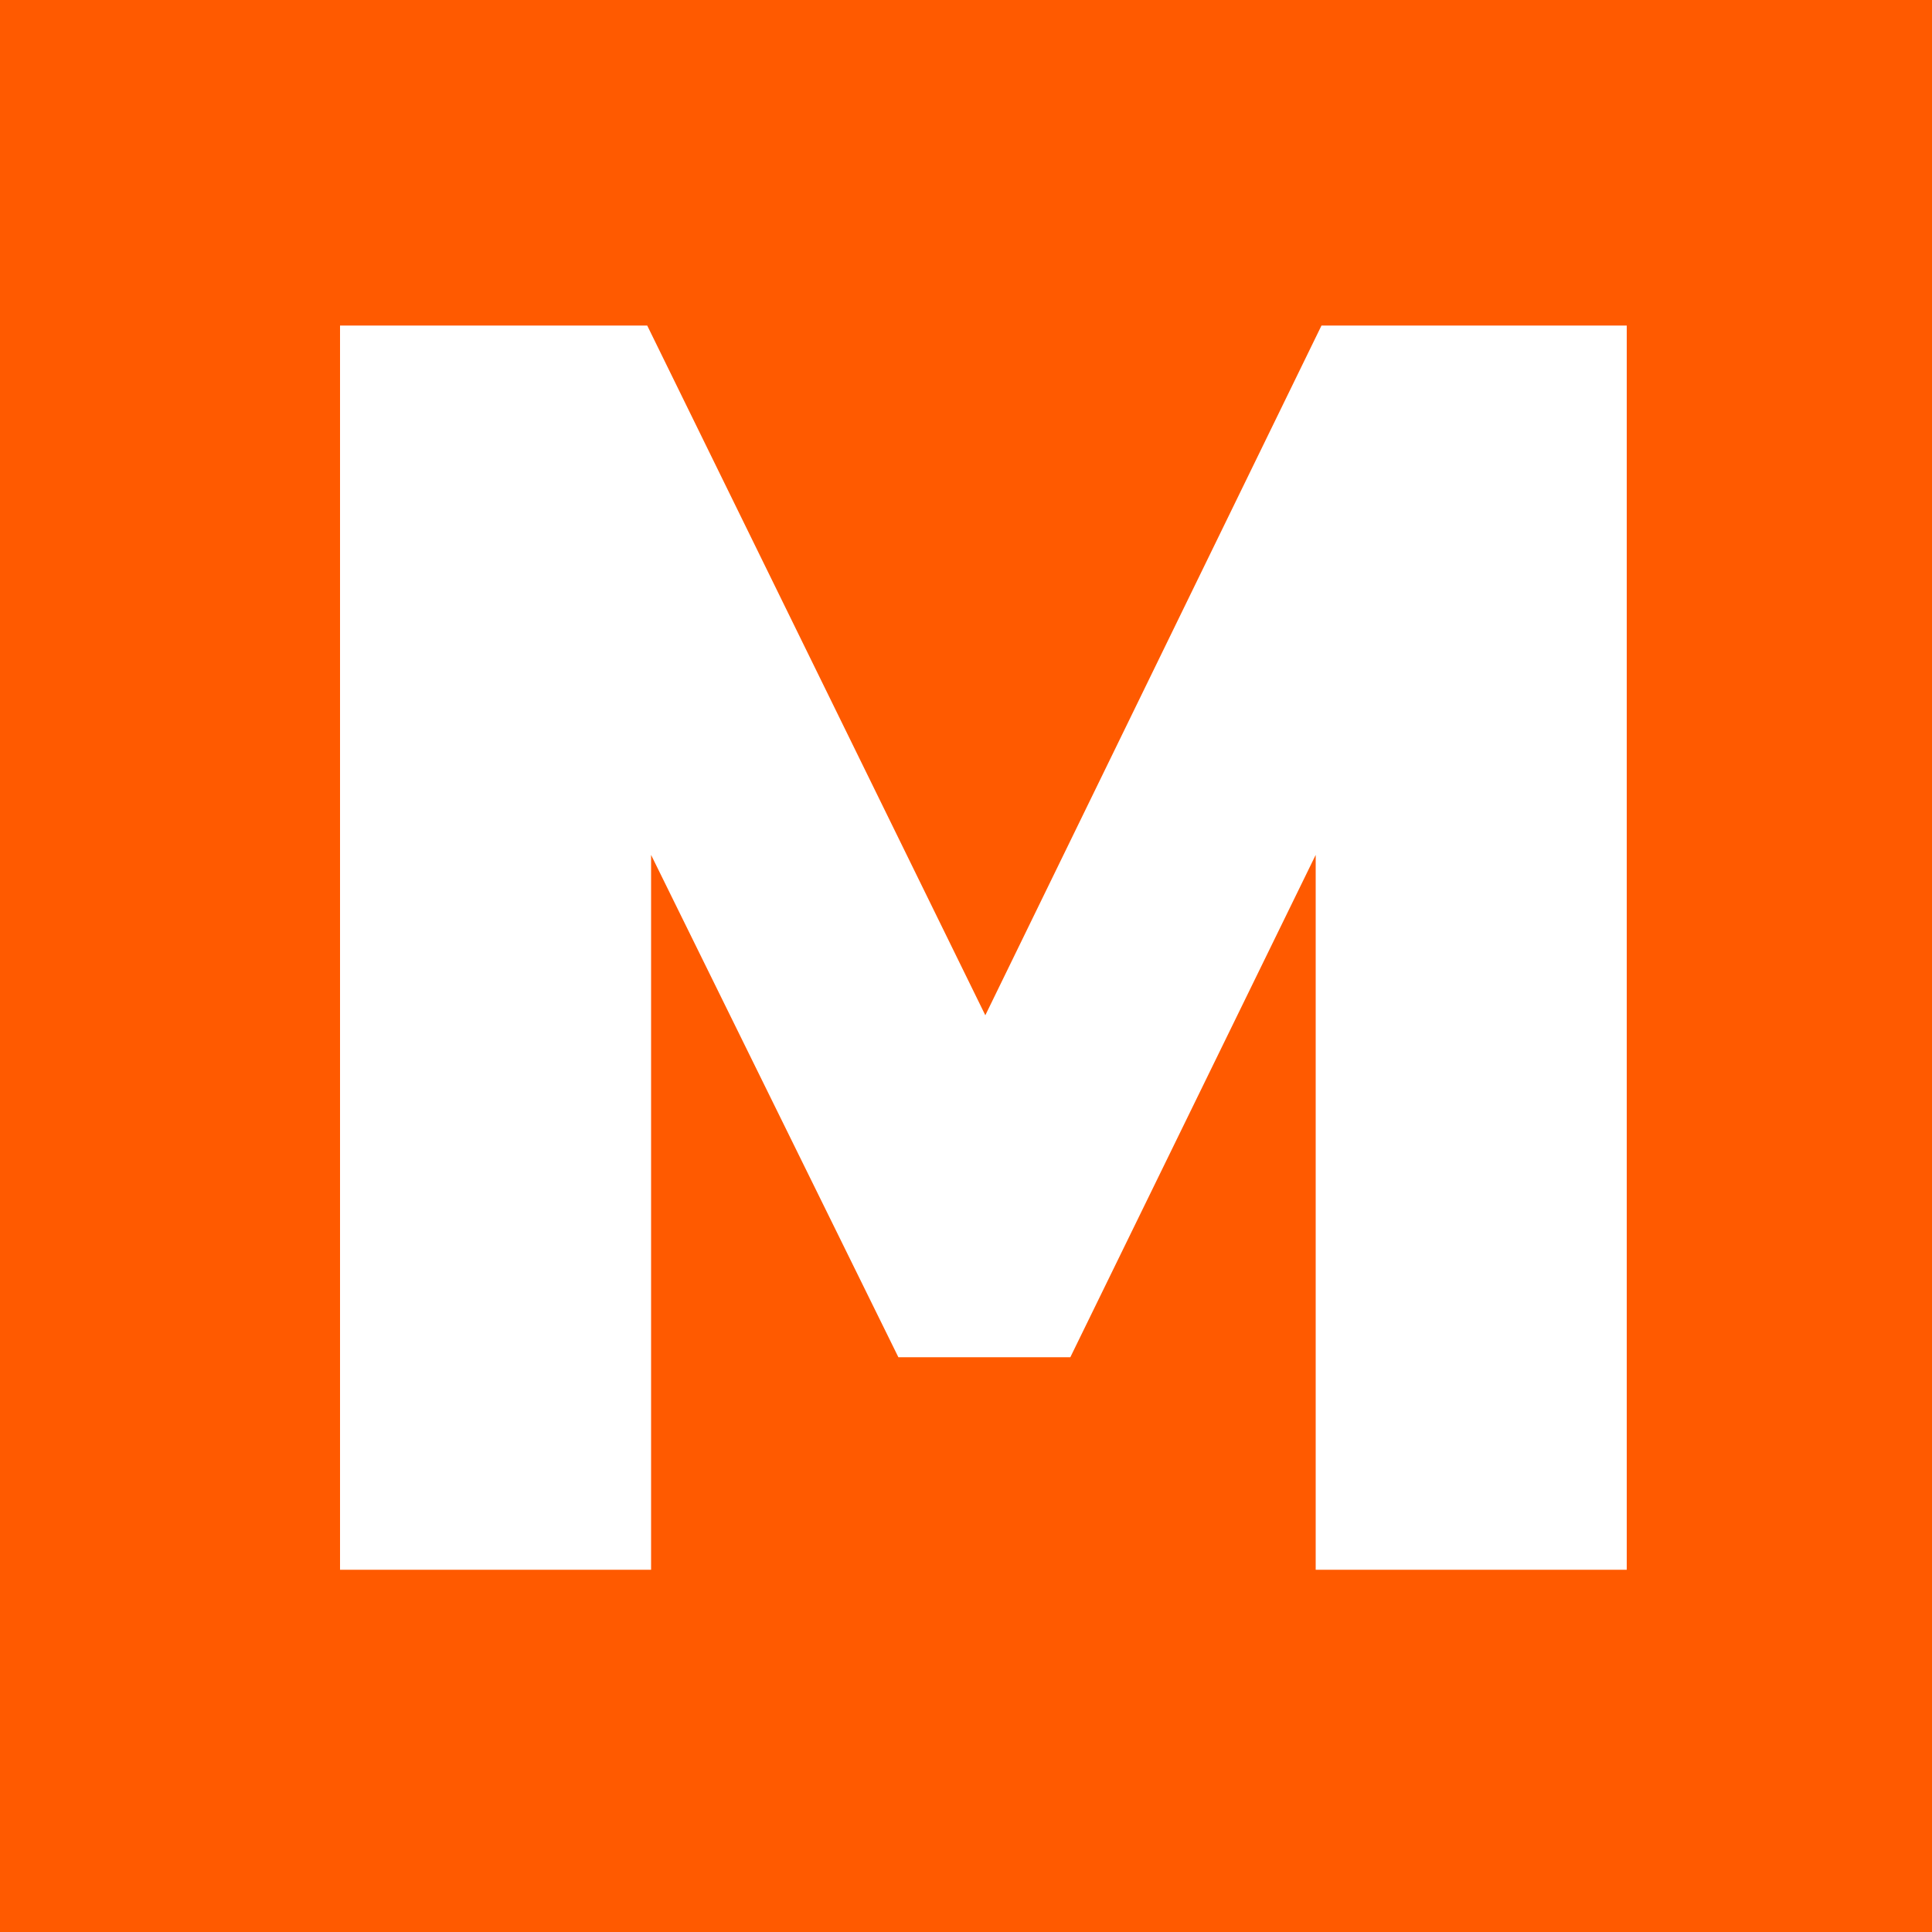 <svg width="16" height="16" viewBox="0 0 16 16" fill="none" xmlns="http://www.w3.org/2000/svg">
<rect width="16" height="16" fill="#FF5A00"/>
<path d="M2.816 13V2.696H5.36L8.16 8.408L10.944 2.696H13.472V13H10.896V7.08L8.864 11.24H7.44L5.392 7.08V13H2.816Z" fill="white"/>
</svg>
